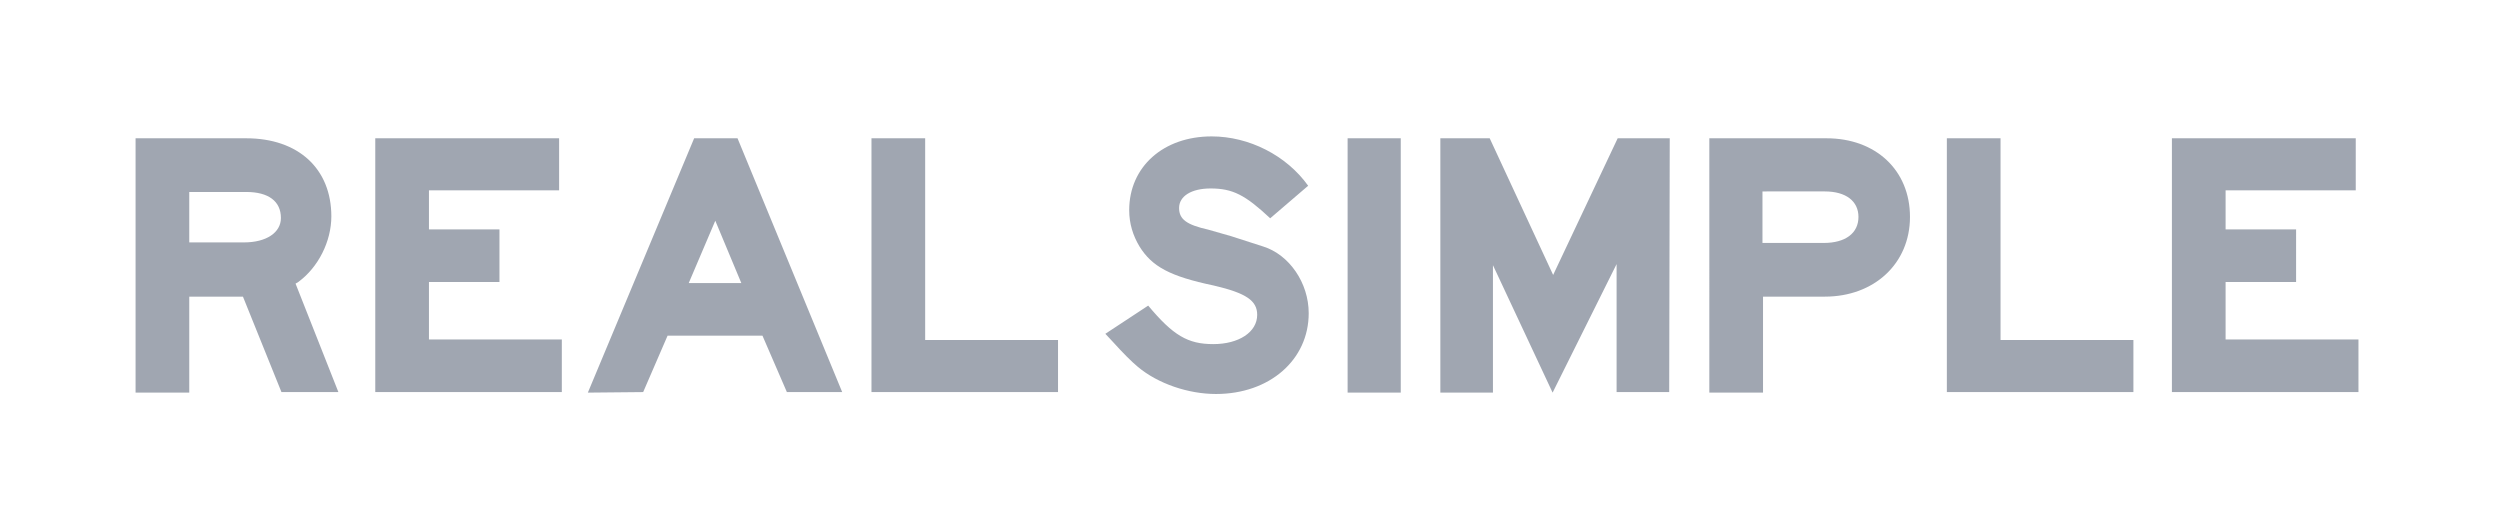 <?xml version="1.0" encoding="utf-8"?>
<!-- Generator: Adobe Illustrator 25.3.1, SVG Export Plug-In . SVG Version: 6.00 Build 0)  -->
<svg version="1.1" id="Layer_1" xmlns="http://www.w3.org/2000/svg" xmlns:xlink="http://www.w3.org/1999/xlink" x="0px" y="0px"
	 viewBox="0 0 461 95" style="enable-background:new 0 0 461 95;" xml:space="preserve">
<style type="text/css">
	.st0{fill-rule:evenodd;clip-rule:evenodd;fill:#A0A6B1;}
</style>
<g>
	<path class="st0" d="M45,44.7c4.1,0,6.8-1.8,6.8-4.5c0-3.1-2.3-4.8-6.4-4.8H34.9v9.3H45L45,44.7z M25,25.5h20.4
		c9.6,0,15.7,5.6,15.7,14.4c0,4.6-2.4,9.4-6.1,12.1l-0.5,0.3l7.9,20H51.9l-7.1-17.6h-9.9v17.7H25V25.5L25,25.5z M69.2,25.5h33.9v9.6
		h-24v7.2h13V52h-13v10.6h24.5v9.7H69.2V25.5z M136.7,52.2l-4.8-11.5L127,52.2H136.7z M108.4,72.4L128,25.5h8l19.3,46.8h-10.2
		l-4.5-10.4h-17.5l-4.5,10.4L108.4,72.4L108.4,72.4z M160.7,25.5h9.9v37.2h24.5v9.6h-34.4C160.7,72.3,160.7,25.5,160.7,25.5z"/>
	<g transform="translate(178.426 -.346)">
		<path class="st0" d="M33.3,56.7c4.6,5.5,7.3,7.1,12,7.1s8.1-2.2,8.1-5.4c0-2.6-2-4-8-5.4c-8.1-1.7-11.4-3.5-13.7-7.2
			c-1.2-2-1.9-4.2-1.9-6.7c0-8,6.3-13.6,15.2-13.6c6.9,0,13.8,3.5,17.8,9.1l-7,6c-4.6-4.3-6.9-5.5-11-5.5c-3.5,0-5.8,1.4-5.8,3.6
			c0,2.1,1.4,3.1,5.4,4c1,0.3,2.4,0.7,4.2,1.2l5.9,1.9c4.8,1.5,8.4,6.7,8.4,12.3c0,8.6-7.2,14.9-17.1,14.9c-5.1,0-10.7-1.9-14.4-5
			c-1.2-1-2.7-2.5-4.6-4.6c-0.7-0.7-0.7-0.8-1.4-1.5L33.3,56.7z"/>
	</g>
	<path class="st0" d="M248.5,72.4h9.8V25.5h-9.8V72.4z M265.6,25.5h9.1l11.7,25.2l11.9-25.2h9.6l-0.1,46.8h-9.7V48.7l-11.8,23.7
		l-11-23.5v23.5h-9.7V25.5z M335.6,44.8h0.7c4,0,6.4-1.8,6.4-4.8c0-2.9-2.3-4.7-6.2-4.7H325v9.5H335.6z M315.2,25.5h21.6
		c9.1,0,15.4,5.9,15.4,14.5s-6.6,14.7-15.7,14.7h-11.4v17.7h-9.9V25.5z M359,25.5h9.9v37.2h24.5v9.6H359V25.5z M400.5,25.5h33.9v9.6
		h-24v7.2h13V52h-13v10.6h24.5v9.7h-34.4V25.5z"/>
</g>
</svg>
